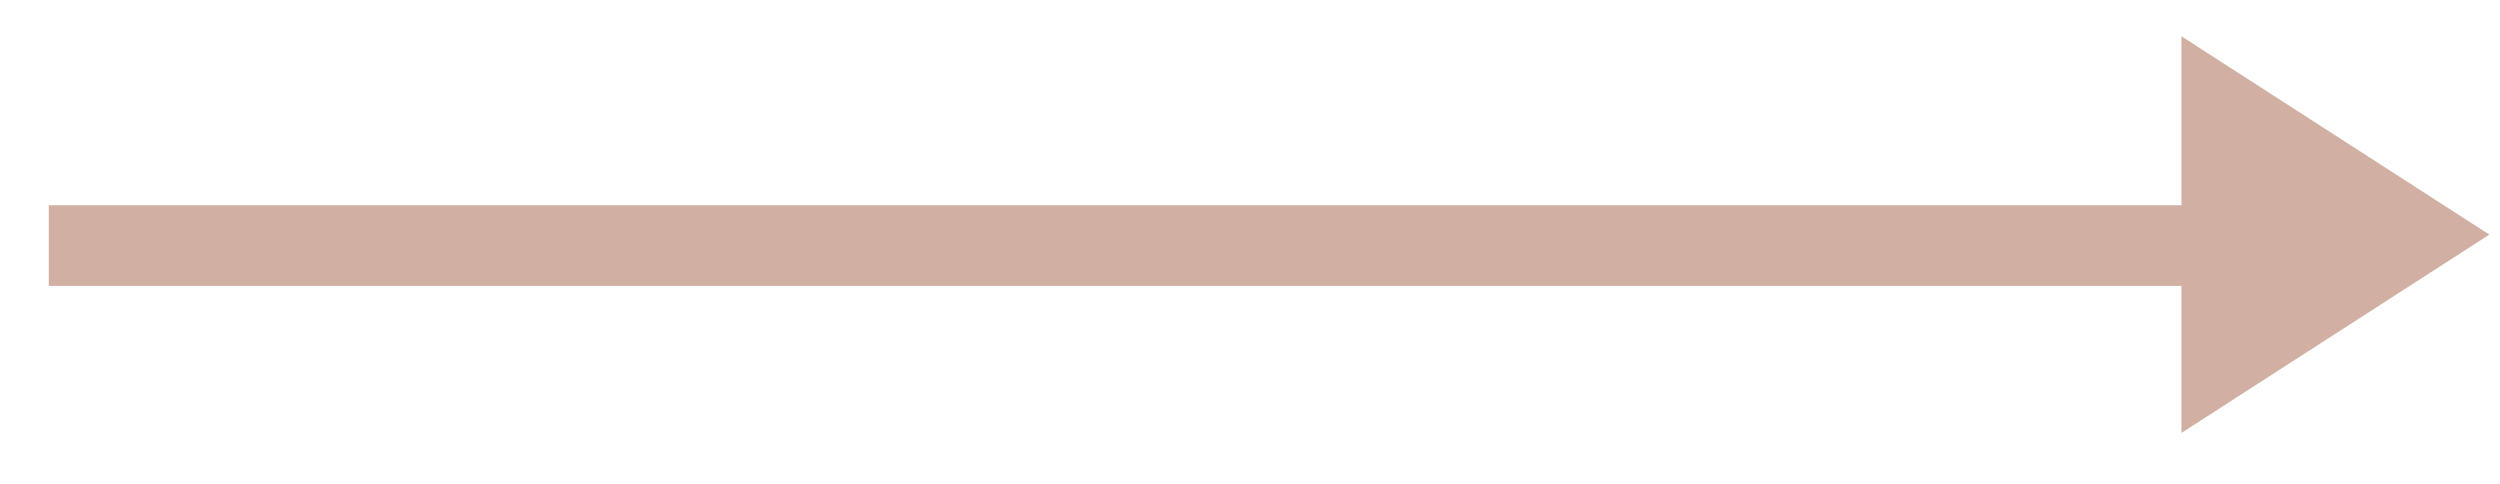 <?xml version="1.0" encoding="UTF-8"?>
<svg width="31px" height="6px" viewBox="0 0 31 6" version="1.1" xmlns="http://www.w3.org/2000/svg" xmlns:xlink="http://www.w3.org/1999/xlink">
    <!-- Generator: Sketch 50.2 (55047) - http://www.bohemiancoding.com/sketch -->
    <title>arrow</title>
    <desc>Created with Sketch.</desc>
    <defs></defs>
    <g id="Page-1" stroke="none" stroke-width="1" fill="none" fill-rule="evenodd">
        <g id="arrow" transform="translate(1, 0)">
            <path d="M0.105,3.045 L26.453,3.045" id="Line-2" stroke="#D1AFA2" stroke-linecap="square"></path>
            <polygon id="Triangle" fill="#D1AFA2" fill-rule="nonzero" transform="translate(27.959, 2.909) rotate(90) translate(-27.959, -2.909) " points="27.959 1 30.418 4.818 25.5 4.818"></polygon>
        </g>
    </g>
</svg>